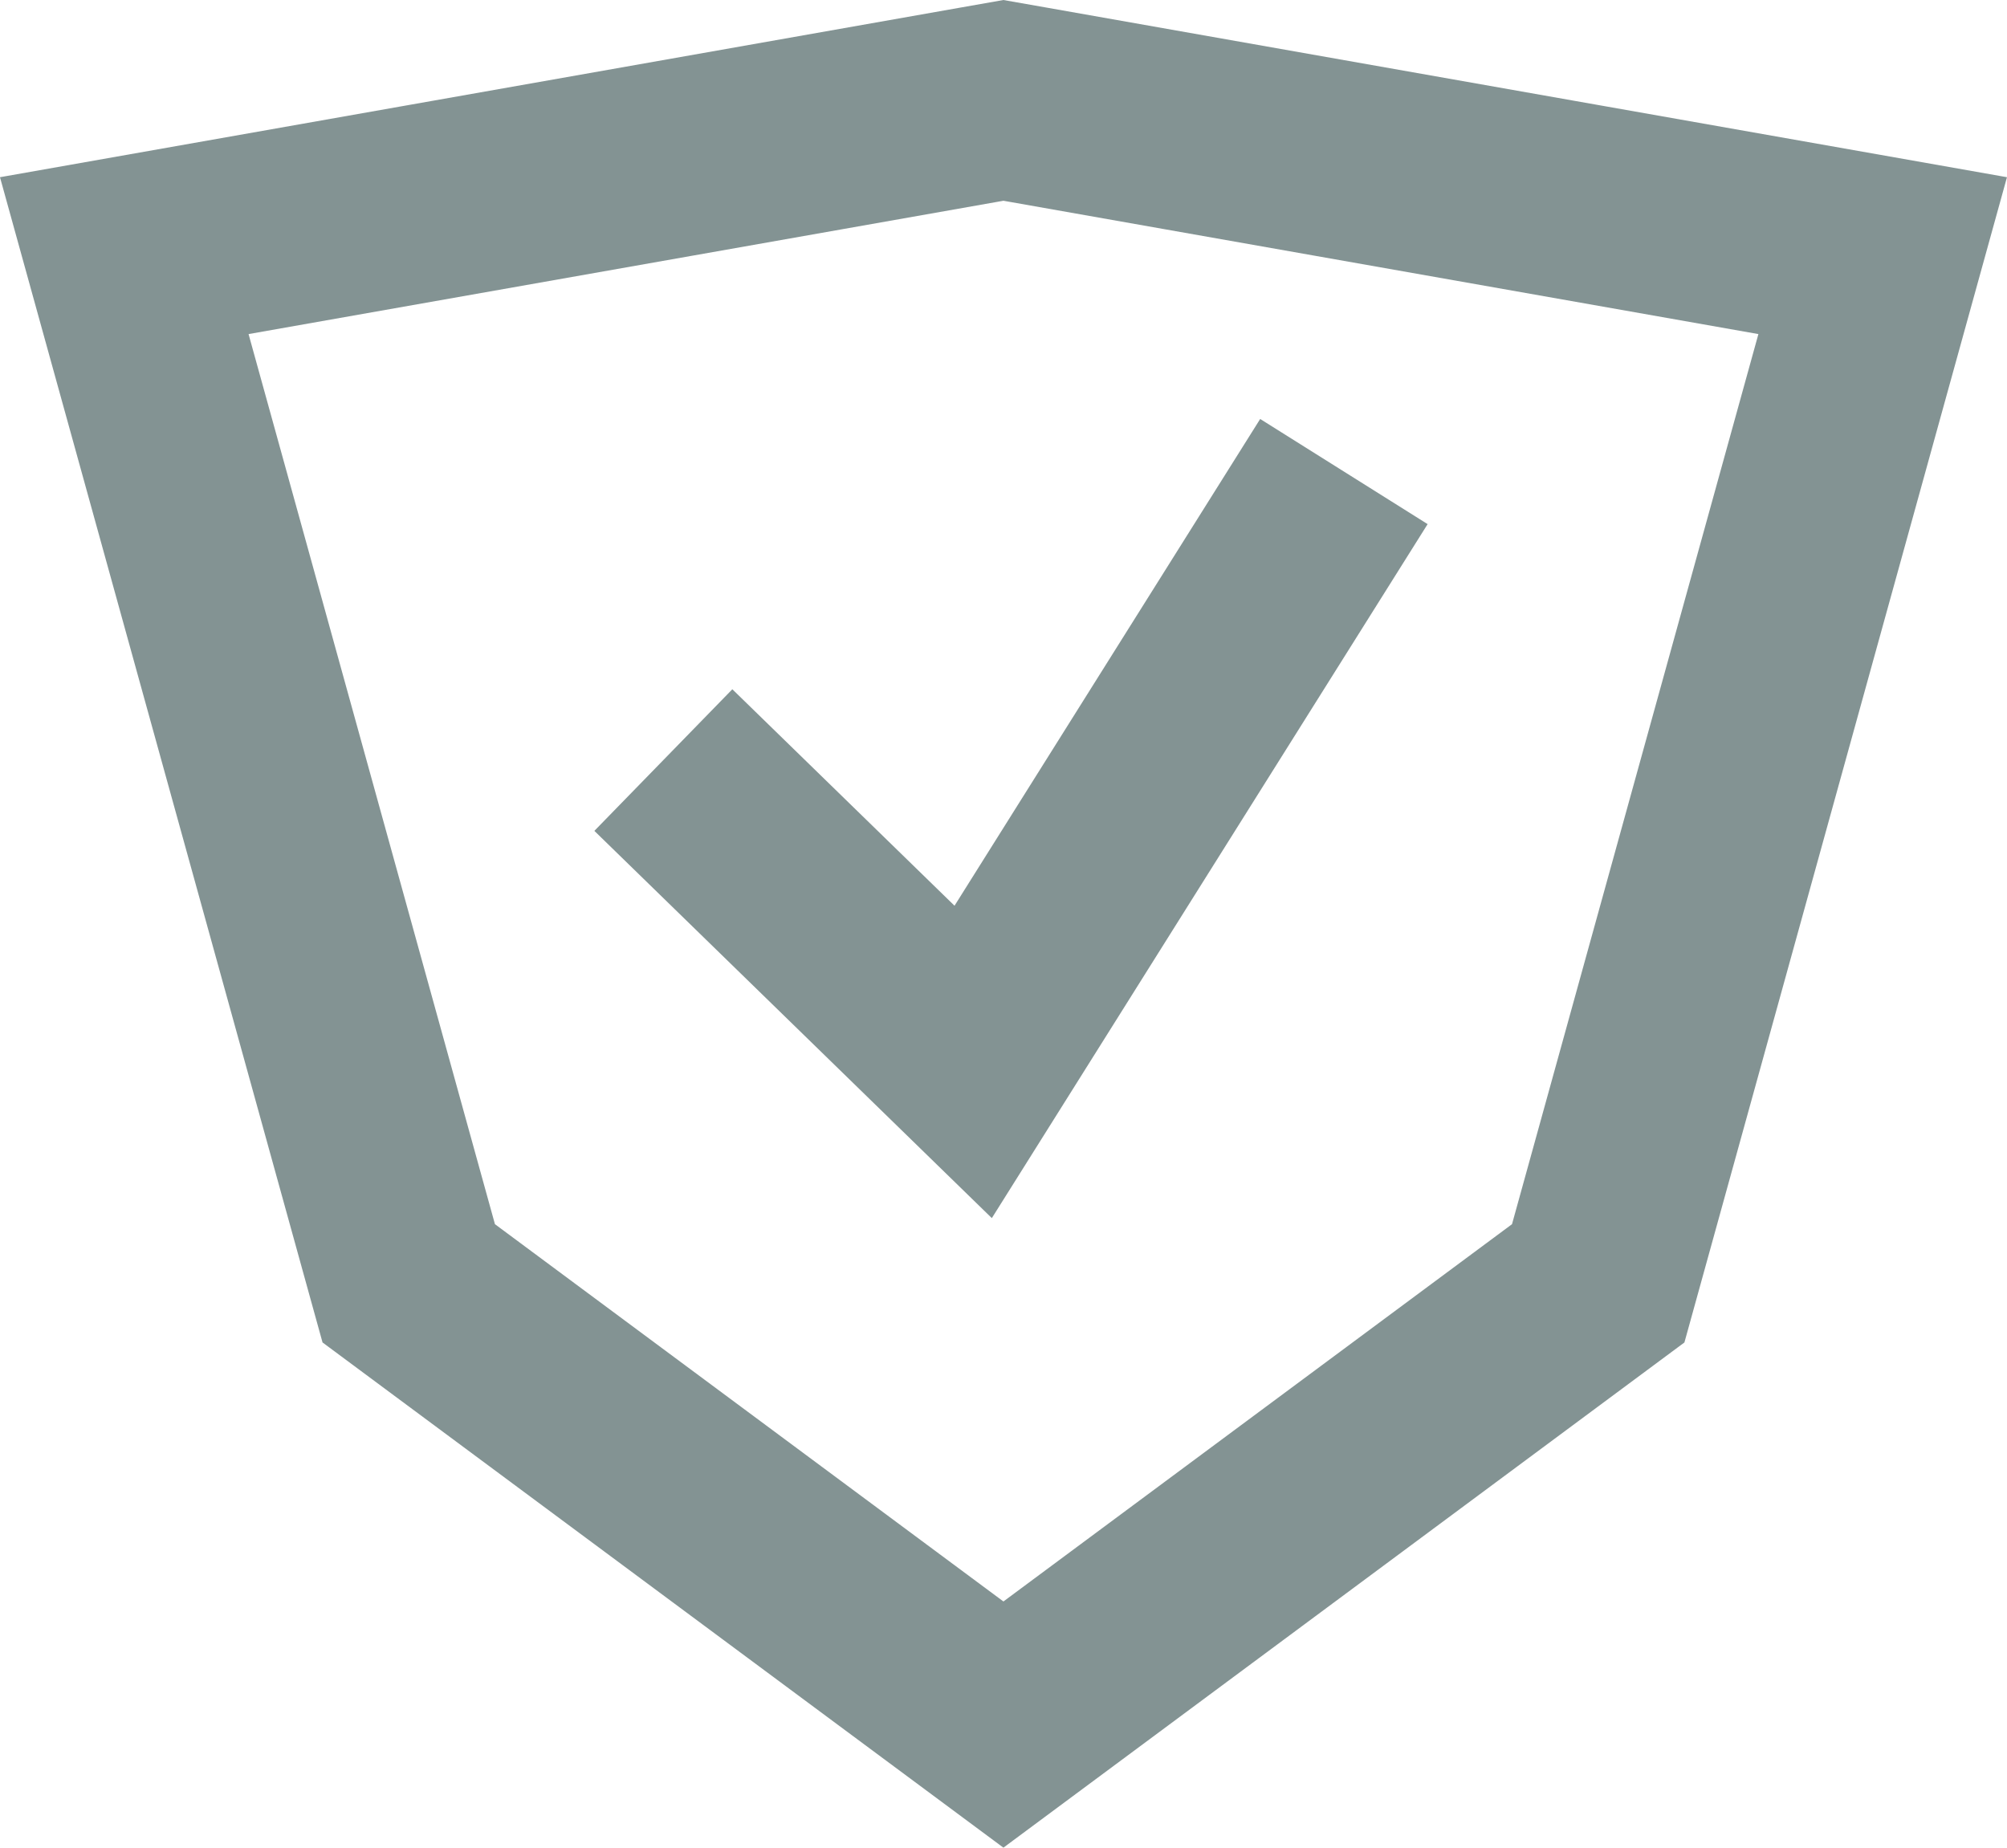 <?xml version="1.0" encoding="UTF-8"?> <svg xmlns="http://www.w3.org/2000/svg" width="40.603" height="37.38" viewBox="0 0 40.603 37.38"><g id="Group_209" data-name="Group 209" transform="translate(0 0)"><g id="Group_212" data-name="Group 212"><path id="Path_4168" data-name="Path 4168" d="M20.3,2.031l.524.092L38.088,5.172,32.333,25.963,20.3,34.89,8.269,25.963,2.514,5.172,19.777,2.123Z" fill="none" stroke="#839393" stroke-miterlimit="10" stroke-width="4"></path><path id="Path_4169" data-name="Path 4169" d="M13.42,15.377l6.268,6.107,7.5-11.944" fill="none" stroke="#839393" stroke-miterlimit="10" stroke-width="4"></path></g></g></svg> 
